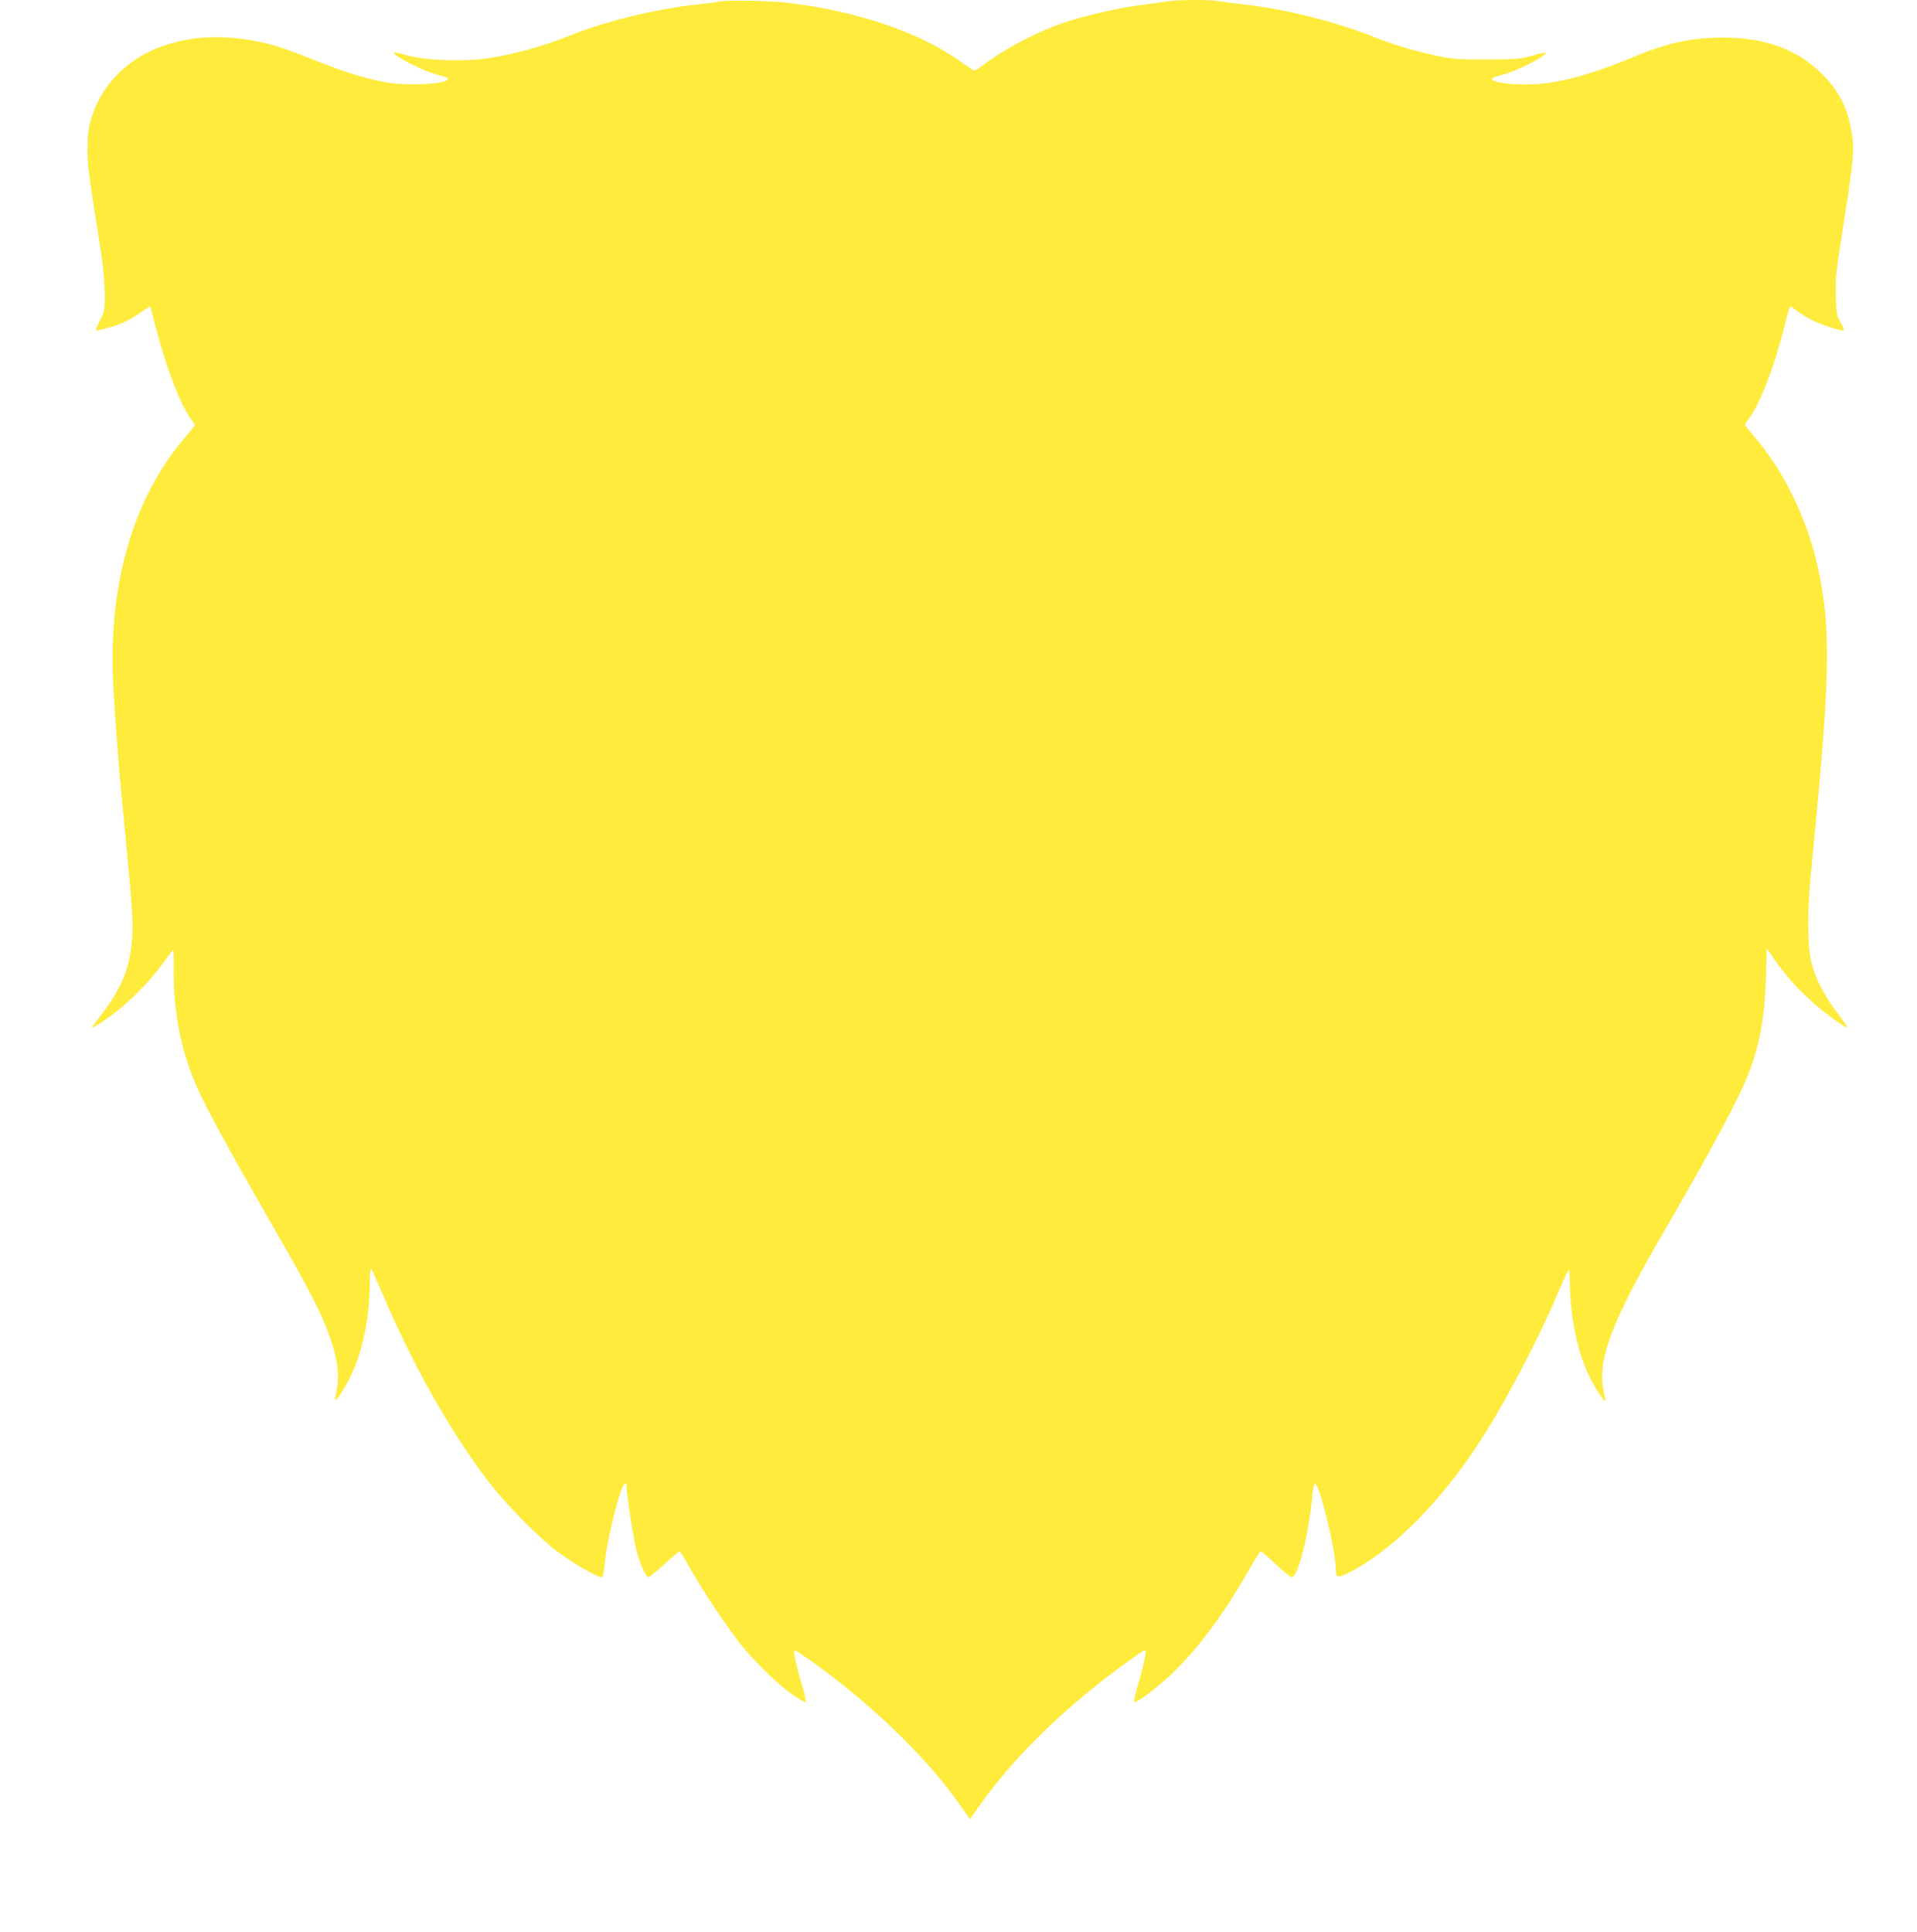 <?xml version="1.0" standalone="no"?>
<!DOCTYPE svg PUBLIC "-//W3C//DTD SVG 20010904//EN"
 "http://www.w3.org/TR/2001/REC-SVG-20010904/DTD/svg10.dtd">
<svg version="1.0" xmlns="http://www.w3.org/2000/svg"
 width="1270pt" height="1280pt" viewBox="0 0 1270 1280"
 preserveAspectRatio="xMidYMid meet">
<g transform="translate(0,1280) scale(0.1,-0.1)"
fill="#ffeb3b" stroke="none">
<path d="M4765 12790 c-22 -5 -89 -14 -150 -20 -260 -27 -609 -112 -825 -200
-179 -73 -383 -130 -556 -156 -162 -24 -417 -15 -536 19 -49 14 -88 22 -88 19
0 -27 212 -132 308 -153 178 -41 -169 -81 -369 -43 -135 25 -278 70 -472 148
-246 100 -358 129 -540 145 -463 39 -834 -179 -937 -551 -15 -53 -20 -103 -20
-188 0 -112 4 -140 92 -700 11 -74 21 -187 22 -250 1 -111 0 -118 -31 -180
-17 -36 -30 -66 -28 -68 7 -7 106 20 169 45 34 14 89 45 124 70 35 25 65 43
67 41 2 -1 20 -68 40 -148 68 -263 161 -503 231 -597 13 -17 24 -35 24 -40 -1
-4 -28 -39 -61 -78 -345 -399 -514 -977 -479 -1640 13 -241 36 -541 60 -790
67 -682 74 -780 65 -894 -13 -188 -66 -322 -192 -488 -40 -54 -73 -98 -73
-100 0 -9 65 32 140 88 111 82 250 225 330 337 35 50 66 89 68 87 2 -2 4 -55
3 -117 -4 -302 53 -580 173 -833 72 -152 211 -404 463 -844 247 -429 323 -575
380 -721 67 -171 86 -299 62 -410 -6 -28 -9 -54 -6 -56 9 -9 82 112 118 196
70 164 108 367 109 574 0 63 4 106 9 100 4 -5 39 -81 76 -169 199 -470 460
-931 711 -1255 110 -142 329 -364 448 -452 94 -71 262 -168 288 -168 12 0 17
17 23 78 14 167 108 542 136 542 5 0 9 -3 9 -7 1 -64 44 -347 67 -438 19 -79
62 -175 78 -175 7 0 55 38 106 85 51 47 97 85 101 85 4 0 33 -46 64 -102 85
-154 271 -430 361 -538 104 -123 243 -255 331 -314 38 -25 74 -46 80 -46 5 0
-5 49 -23 109 -36 117 -61 229 -53 237 3 2 59 -34 125 -81 370 -264 743 -622
946 -908 32 -45 66 -93 75 -106 l18 -24 85 119 c231 319 576 650 969 930 122
87 114 85 107 28 -4 -27 -23 -104 -43 -172 -20 -67 -34 -125 -30 -129 12 -12
152 93 255 192 175 169 344 398 505 683 38 67 73 122 78 122 6 0 51 -38 100
-85 50 -47 97 -85 105 -85 43 0 111 269 139 552 4 38 10 68 15 68 31 0 139
-443 139 -571 0 -26 5 -42 15 -45 8 -3 49 13 92 36 254 135 538 411 779 757
181 258 433 726 584 1083 34 80 66 149 71 154 5 6 9 -21 9 -70 1 -236 49 -472
131 -638 35 -71 90 -156 102 -156 5 0 6 4 3 8 -3 5 -10 39 -16 76 -32 204 66
456 415 1056 307 528 487 866 549 1025 74 194 106 368 115 630 l6 200 56 -80
c70 -99 144 -183 244 -273 76 -70 224 -177 232 -168 2 2 -28 46 -67 98 -85
111 -143 224 -170 332 -25 99 -27 336 -5 561 8 83 23 245 34 360 95 980 98
1319 15 1693 -72 325 -223 636 -418 864 -36 43 -66 80 -66 83 0 3 16 27 35 54
71 98 170 363 231 614 15 64 31 117 35 117 3 0 24 -14 45 -31 22 -17 69 -46
106 -64 69 -33 194 -72 203 -63 3 3 -7 27 -22 54 -26 45 -28 59 -31 174 -3
106 2 161 33 355 82 526 90 591 77 694 -22 173 -79 296 -192 412 -164 168
-379 249 -660 250 -208 0 -366 -33 -584 -123 -321 -134 -534 -188 -734 -188
-115 0 -212 16 -219 36 -2 5 28 18 66 27 102 27 291 122 291 147 0 4 -39 -4
-87 -18 -81 -24 -104 -25 -303 -26 -198 -1 -225 2 -343 27 -137 29 -277 72
-397 119 -255 103 -600 189 -865 218 -60 7 -132 16 -158 21 -63 12 -284 12
-361 -1 -33 -5 -117 -17 -186 -26 -165 -22 -419 -84 -550 -135 -178 -70 -350
-164 -478 -262 -38 -29 -58 -38 -67 -31 -8 5 -47 32 -88 61 -272 191 -672 327
-1132 384 -116 14 -408 20 -460 9z"/>
</g>
</svg>
